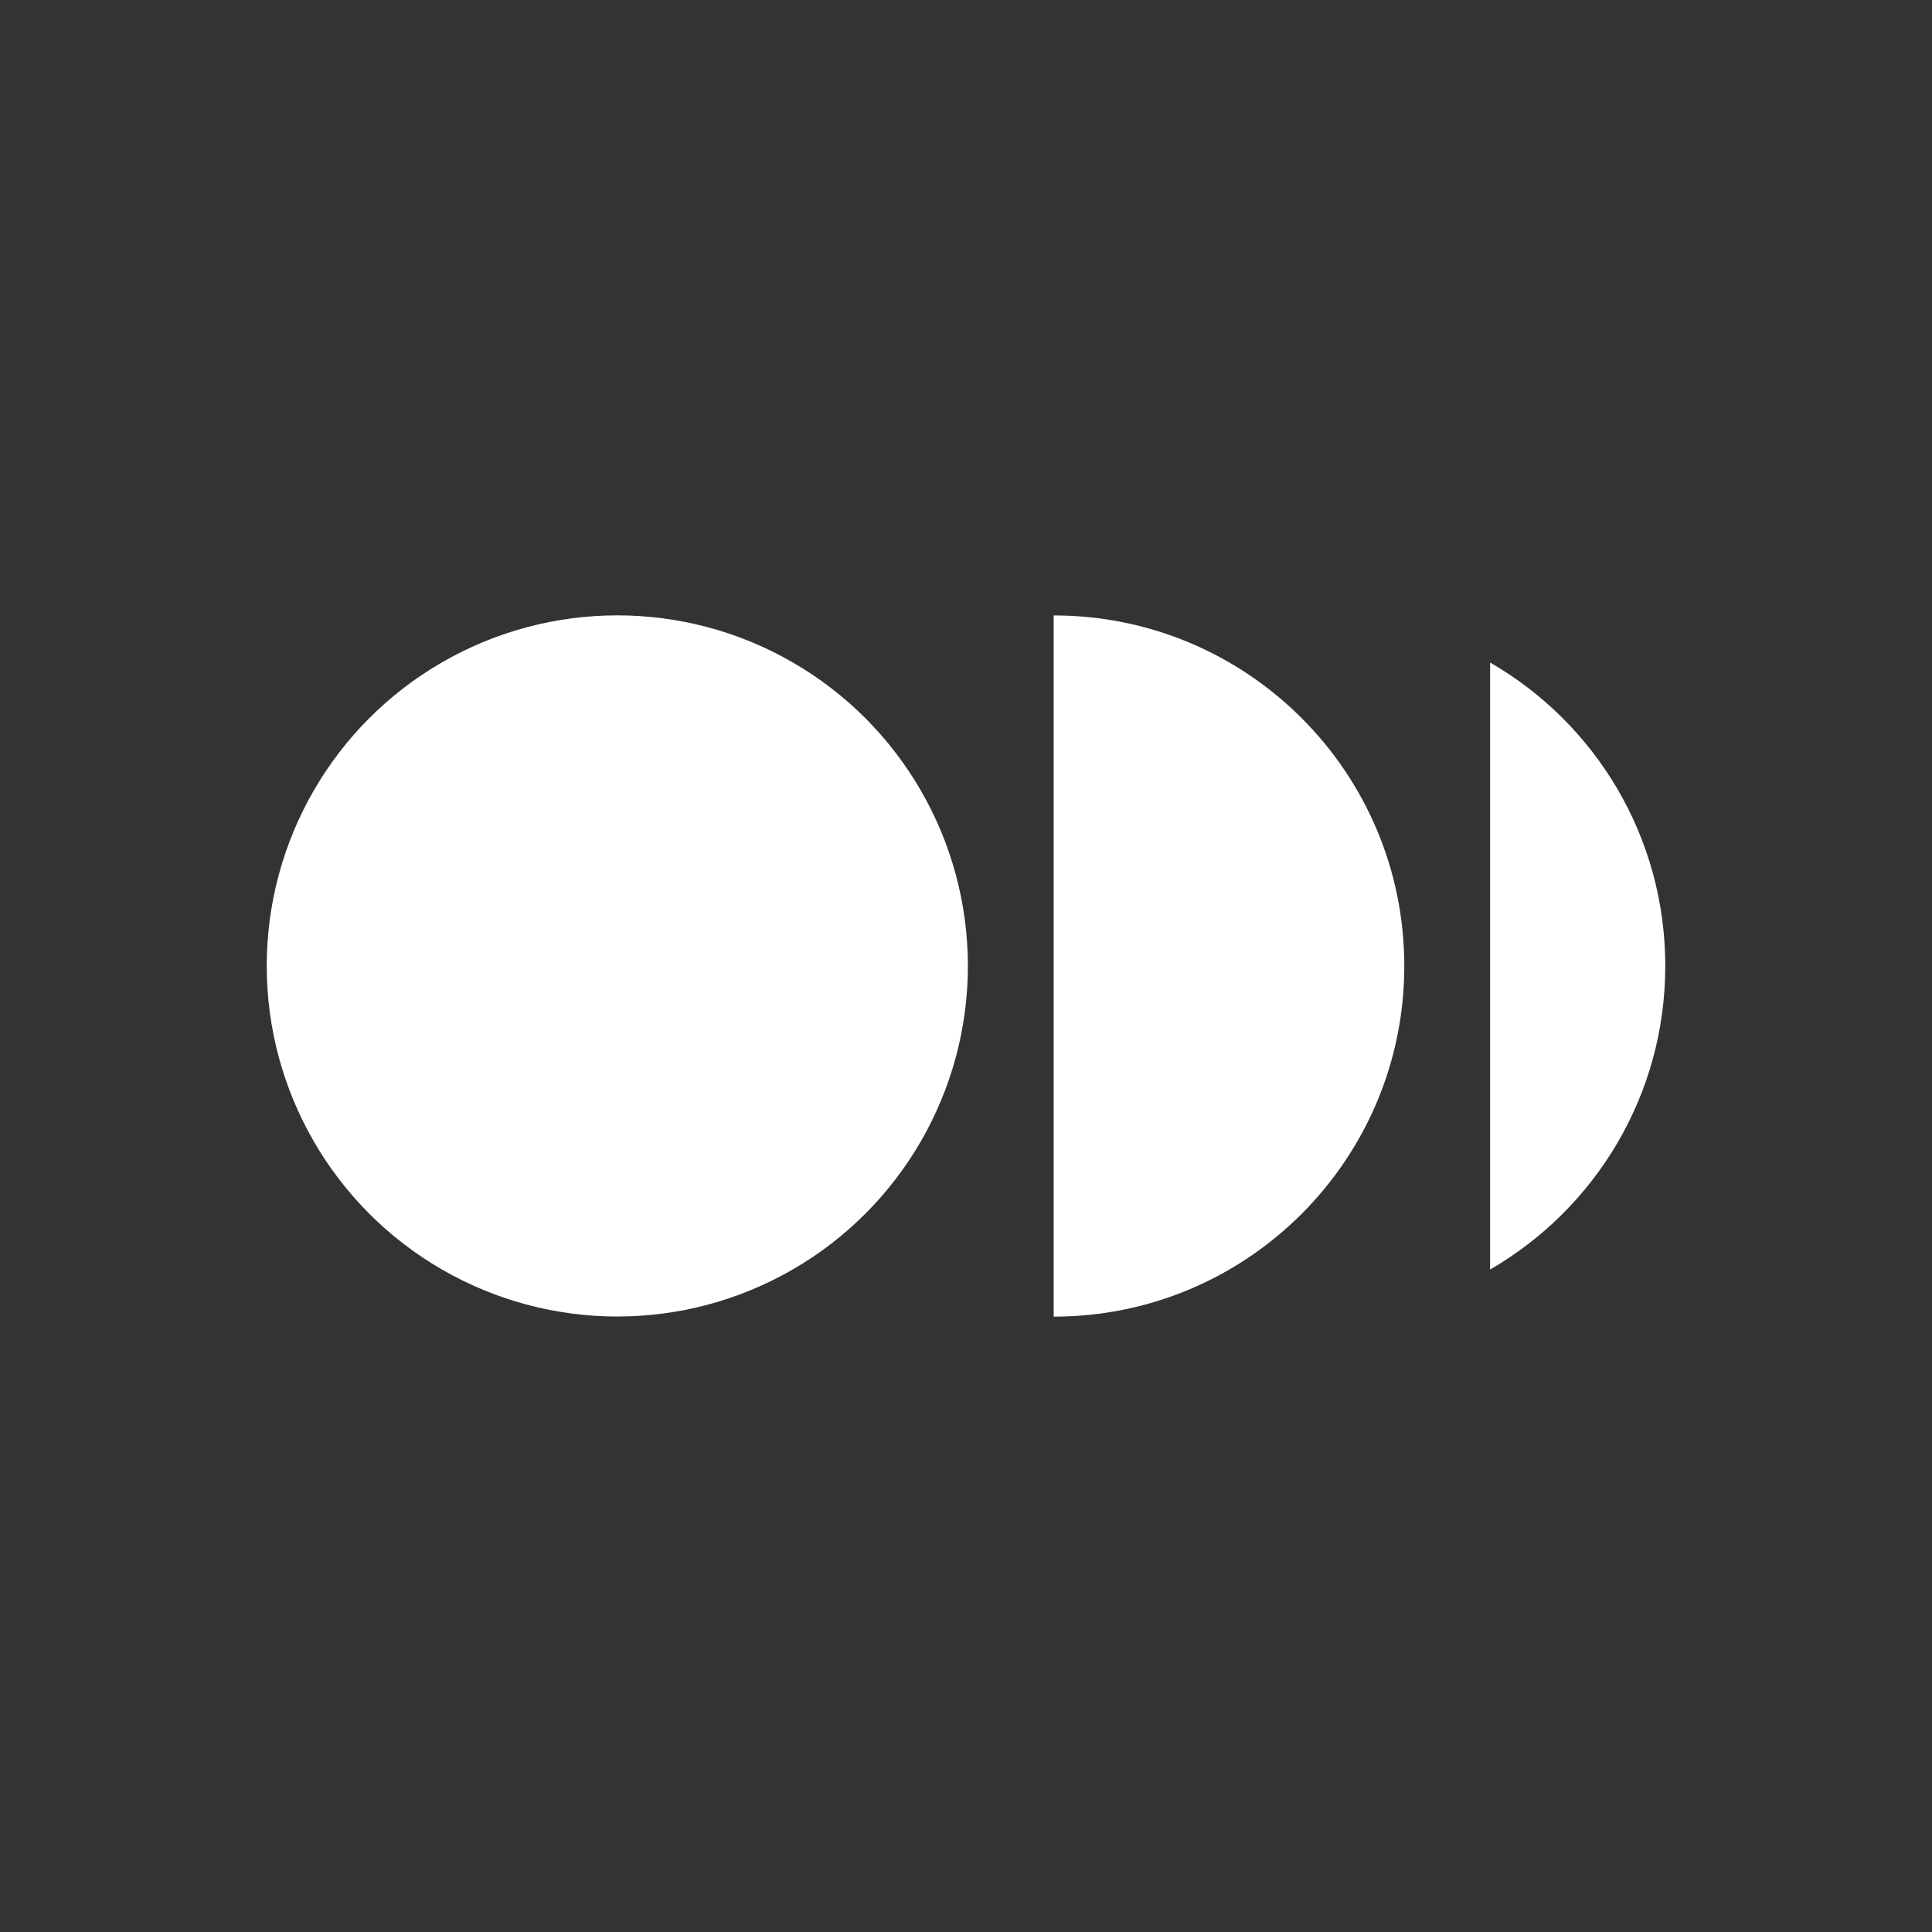 <?xml version="1.0" encoding="UTF-8"?>
<svg id="Capa_1" data-name="Capa 1" xmlns="http://www.w3.org/2000/svg" version="1.1" viewBox="0 0 1000 1000">
  <rect x="0" y="0" width="1000" height="1000" fill="#333333" stroke="none"/>
  <defs>
    <style>
      .cls-1 {
        fill: #fff;
        stroke-width: 0px;
      }
    </style>
  </defs>
  <circle class="cls-1" cx="319.52" cy="499.97" r="181.46"/>
  <path class="cls-1" d="M726.86,500.02c0,100.14-81.2,181.47-181.47,181.47v-362.94c100.27,0,181.47,81.2,181.47,181.47Z"/>
  <path class="cls-1" d="M861.94,500.02c0,67.06-36.37,125.65-90.67,157.09v-314.19c54.3,31.32,90.67,89.91,90.67,157.09Z"/>
</svg>